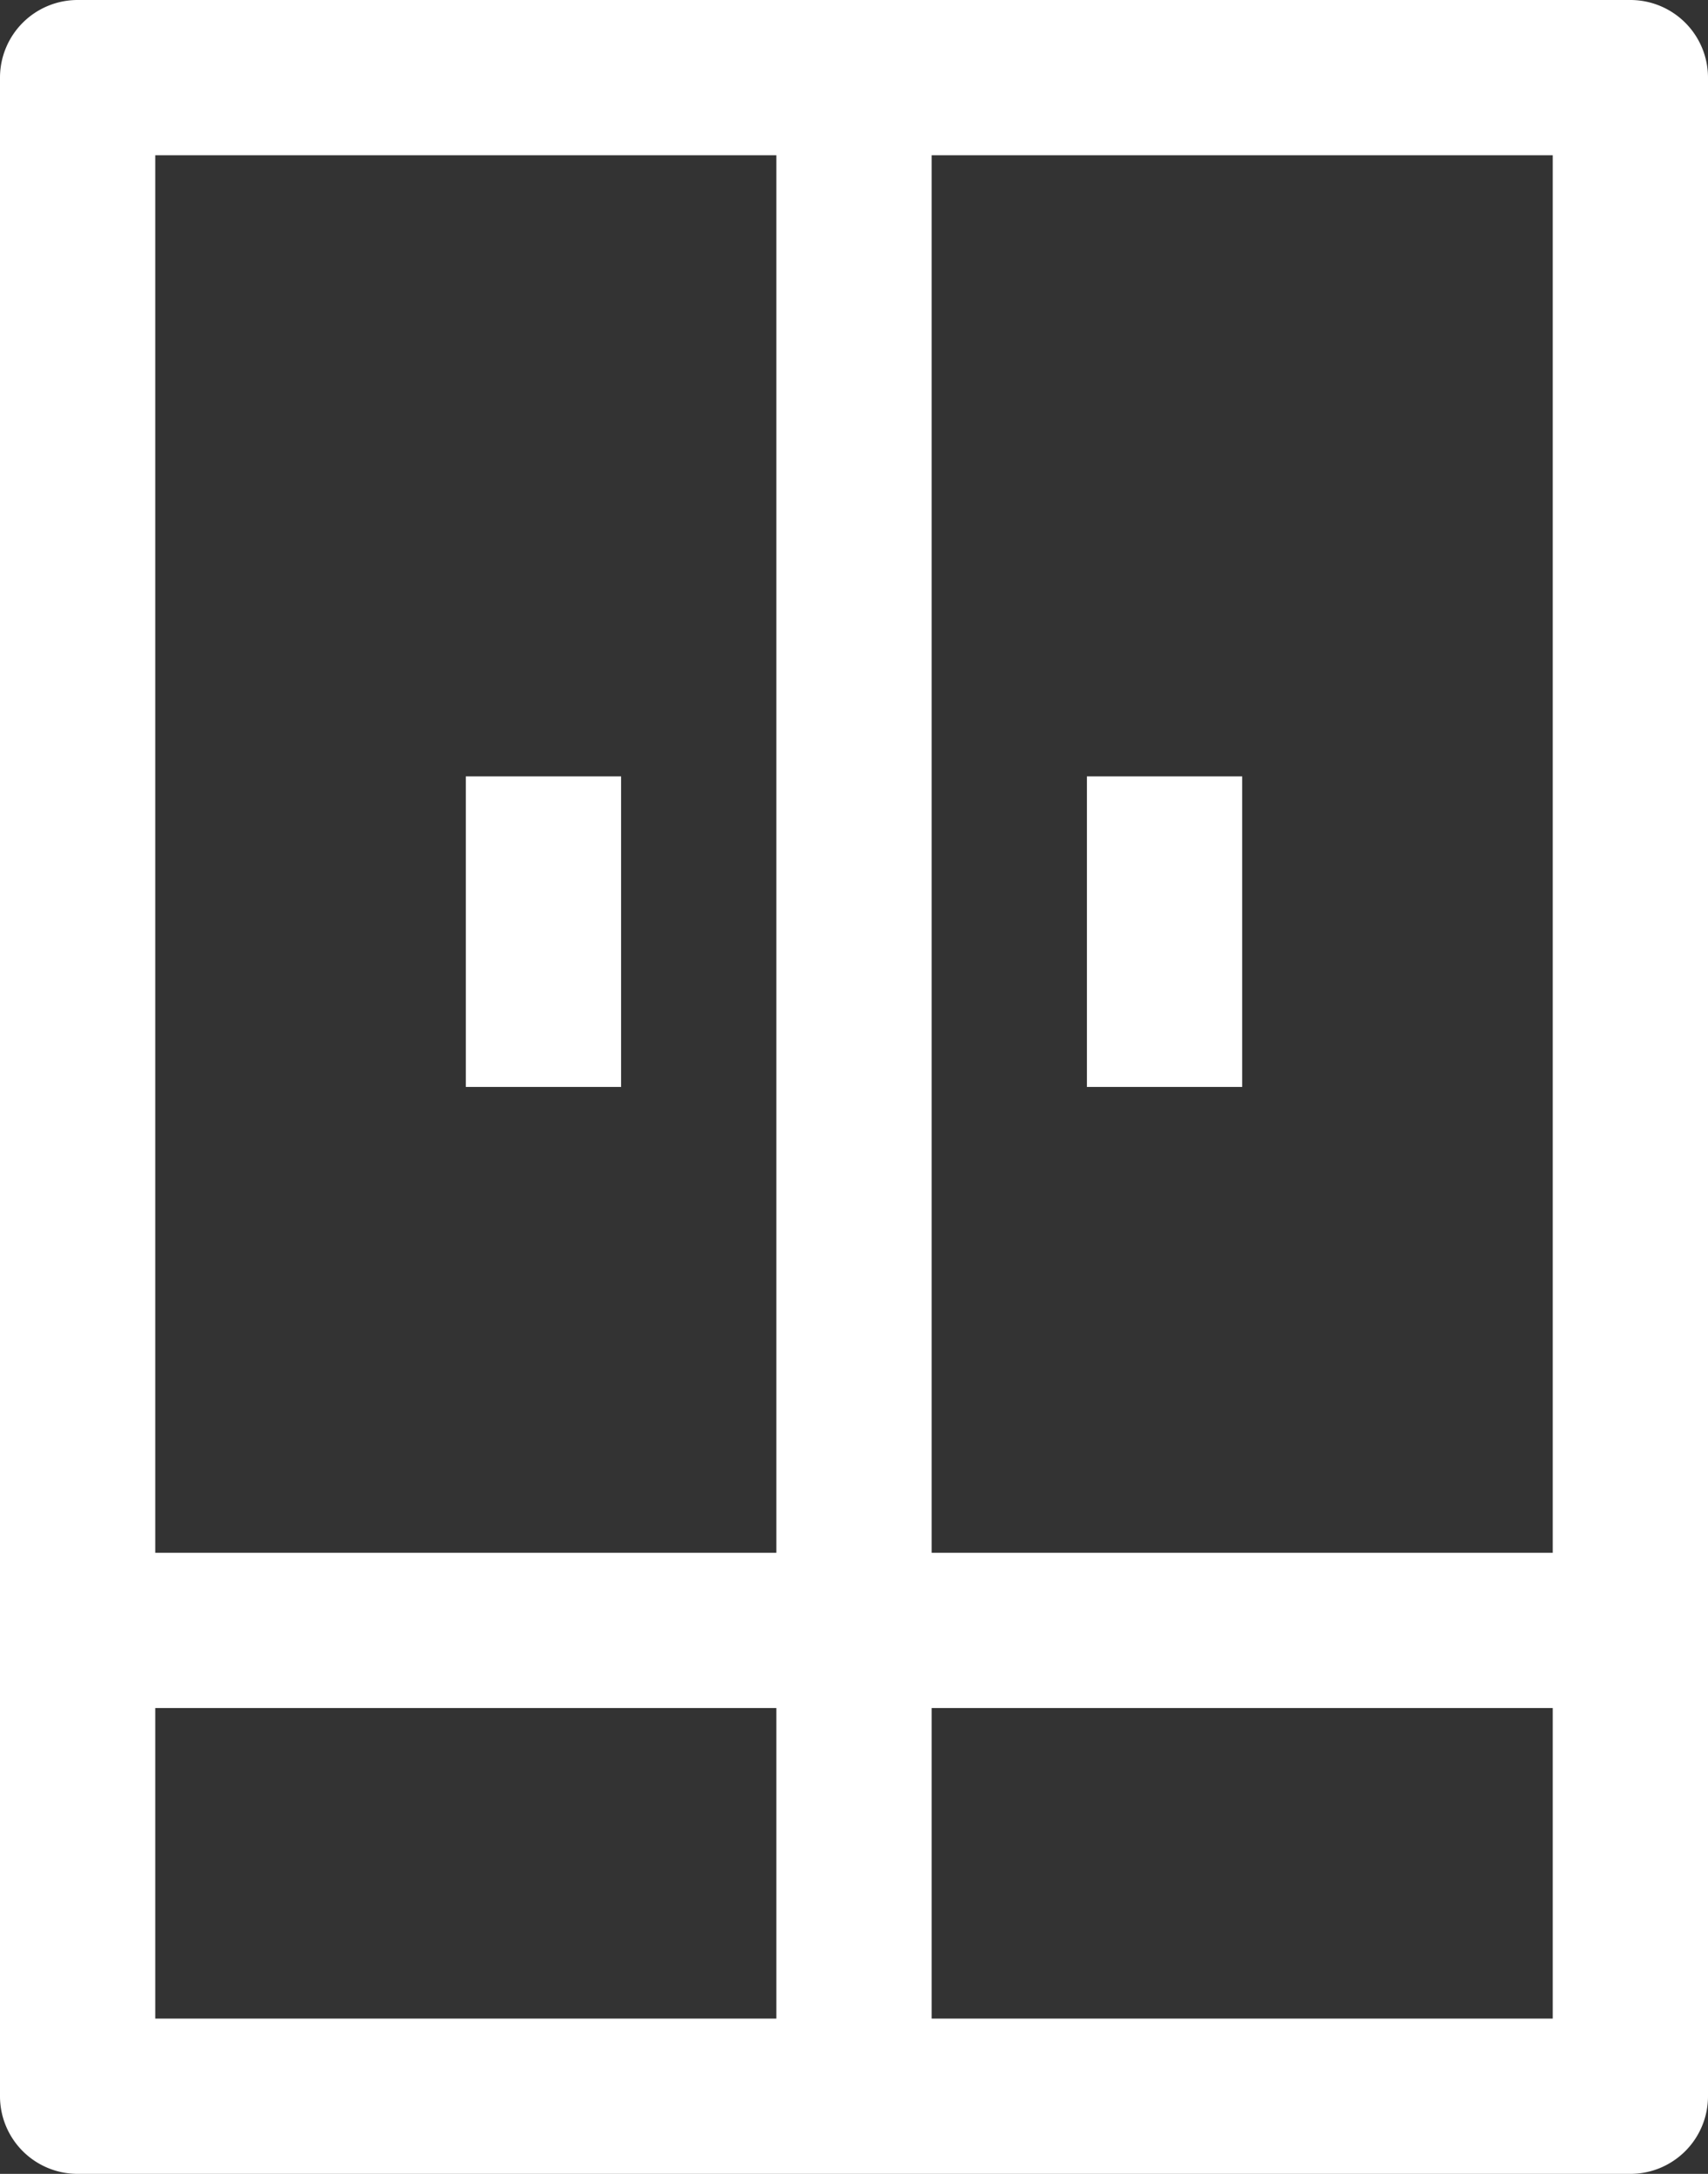 <?xml version="1.0" encoding="UTF-8" standalone="no"?><svg xmlns="http://www.w3.org/2000/svg" xmlns:xlink="http://www.w3.org/1999/xlink" fill="#ffffff" height="14" preserveAspectRatio="xMidYMid meet" version="1" viewBox="3.0 1.0 11.0 14.0" width="11" zoomAndPan="magnify"><rect x="3.0" y="1.0" width="11.0" height="14.0" fill="#333333" stroke="none"/><g id="change1_1"><path d="M13.5 1h-10a.5.5 0 0 0-.5.5v13a.5.5 0 0 0 .5.5h10a.5.5 0 0 0 .5-.5v-13a.5.5 0 0 0-.5-.5zM13 11H9V2h4v9zM8 2v9H4V2h4zM4 12h4v2H4v-2zm5 2v-2h4v2H9z" fill="inherit"/></g><g id="change1_2"><path d="M6 6h1v2H6zM10 6h1v2h-1z" fill="inherit"/></g></svg>